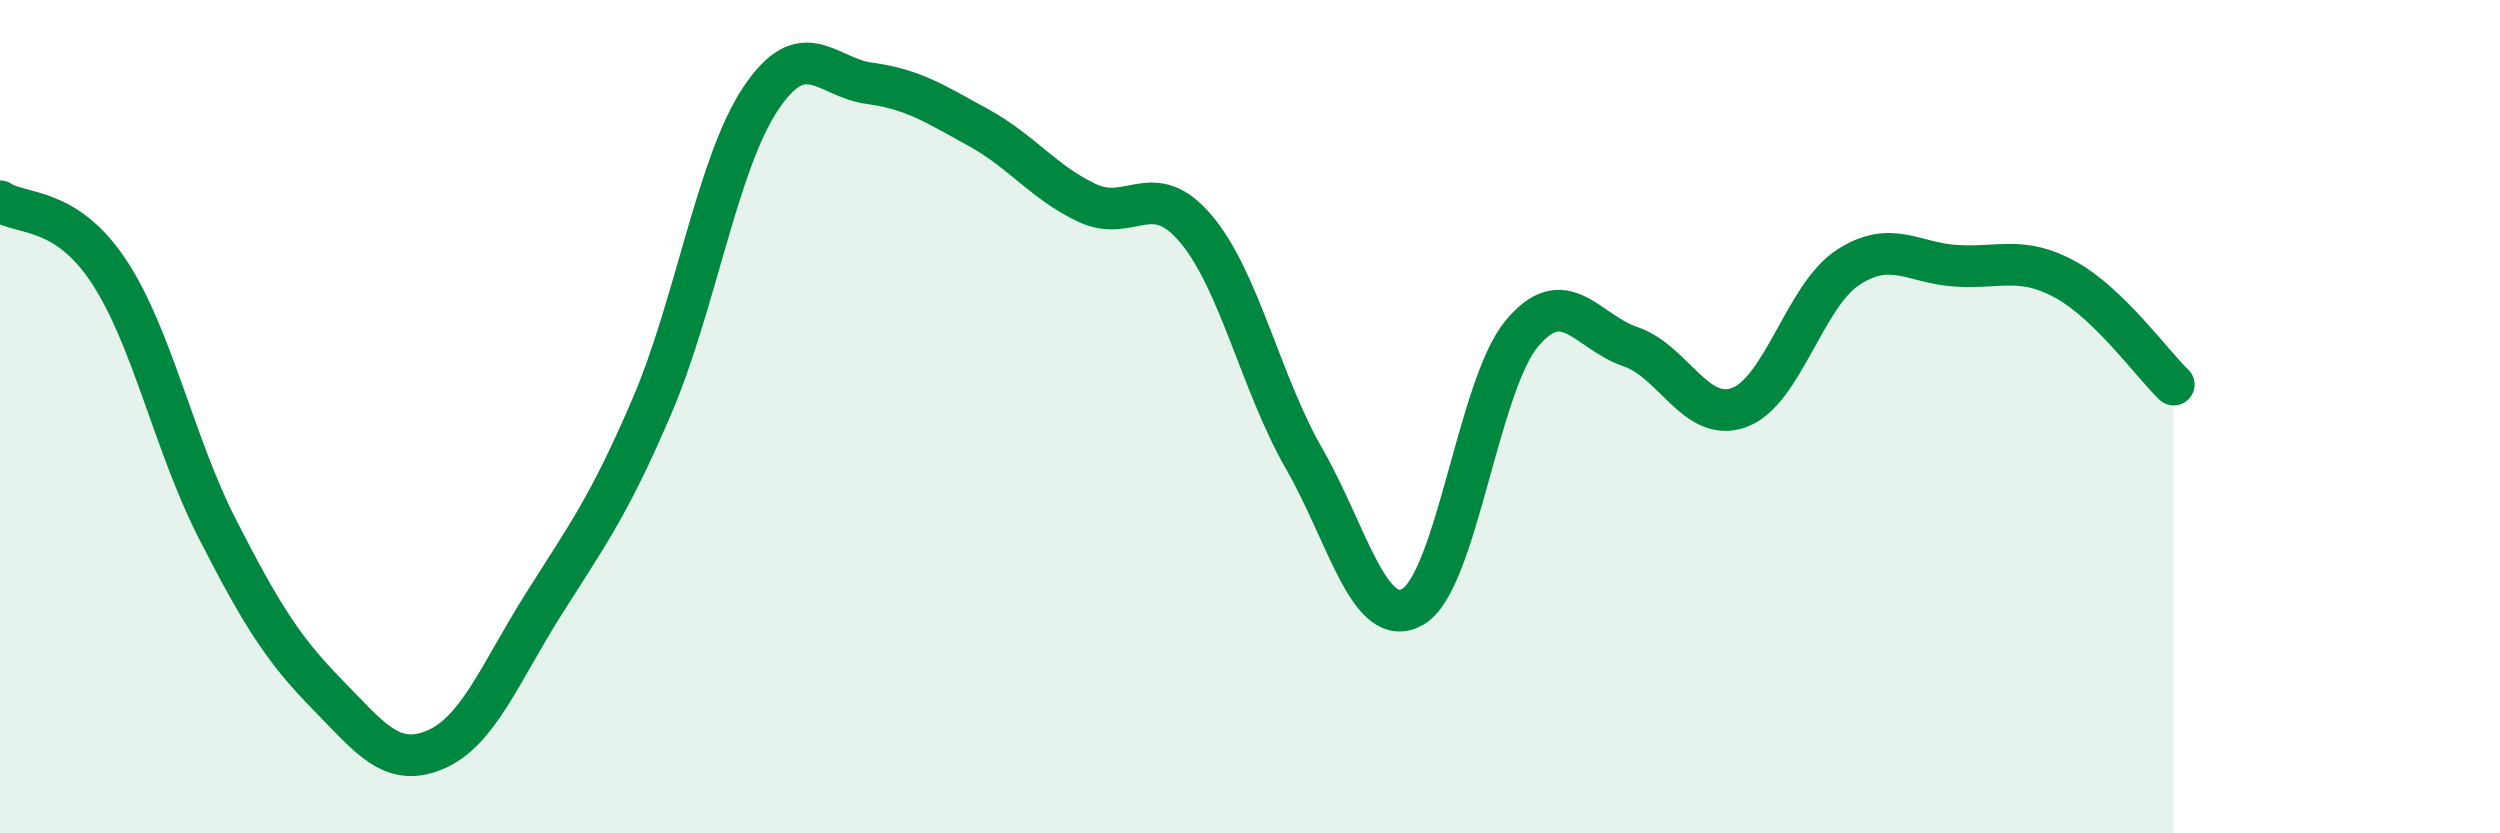 
    <svg width="60" height="20" viewBox="0 0 60 20" xmlns="http://www.w3.org/2000/svg">
      <path
        d="M 0,4.83 C 0.52,5.17 1.57,4.94 2.61,6.51 C 3.65,8.08 4.18,10.67 5.22,12.7 C 6.26,14.73 6.79,15.58 7.83,16.64 C 8.87,17.7 9.39,18.43 10.43,18 C 11.47,17.57 12,16.16 13.04,14.51 C 14.08,12.86 14.61,12.17 15.65,9.74 C 16.69,7.31 17.22,3.91 18.26,2.36 C 19.3,0.81 19.83,1.86 20.87,2 C 21.91,2.14 22.44,2.49 23.48,3.06 C 24.52,3.63 25.05,4.38 26.09,4.87 C 27.13,5.36 27.66,4.26 28.7,5.49 C 29.74,6.72 30.26,9.2 31.3,11.01 C 32.34,12.82 32.87,15.16 33.91,14.56 C 34.95,13.96 35.48,9.26 36.52,8.01 C 37.56,6.76 38.09,7.97 39.13,8.32 C 40.17,8.67 40.7,10.16 41.74,9.78 C 42.78,9.4 43.31,7.1 44.35,6.42 C 45.39,5.74 45.92,6.32 46.96,6.38 C 48,6.44 48.53,6.14 49.57,6.71 C 50.61,7.28 51.65,8.73 52.17,9.23L52.17 20L0 20Z"
        fill="#008740"
        opacity="0.1"
        stroke-linecap="round"
        stroke-linejoin="round"
      />
      <path
        d="M 0,4.83 C 0.52,5.17 1.57,4.94 2.61,6.51 C 3.65,8.08 4.18,10.67 5.22,12.7 C 6.26,14.73 6.79,15.58 7.83,16.64 C 8.87,17.7 9.39,18.43 10.43,18 C 11.47,17.57 12,16.16 13.04,14.51 C 14.08,12.86 14.61,12.17 15.65,9.74 C 16.69,7.31 17.22,3.91 18.26,2.36 C 19.3,0.81 19.83,1.86 20.87,2 C 21.91,2.14 22.44,2.49 23.48,3.06 C 24.52,3.63 25.05,4.38 26.09,4.87 C 27.13,5.36 27.66,4.26 28.7,5.49 C 29.74,6.72 30.26,9.2 31.3,11.01 C 32.34,12.82 32.87,15.16 33.91,14.56 C 34.95,13.96 35.48,9.26 36.52,8.01 C 37.56,6.76 38.09,7.97 39.13,8.32 C 40.17,8.67 40.7,10.16 41.74,9.78 C 42.78,9.4 43.31,7.1 44.35,6.42 C 45.39,5.74 45.92,6.32 46.96,6.38 C 48,6.44 48.53,6.14 49.57,6.71 C 50.61,7.28 51.65,8.73 52.17,9.23"
        stroke="#008740"
        stroke-width="1"
        fill="none"
        stroke-linecap="round"
        stroke-linejoin="round"
      />
    </svg>
  